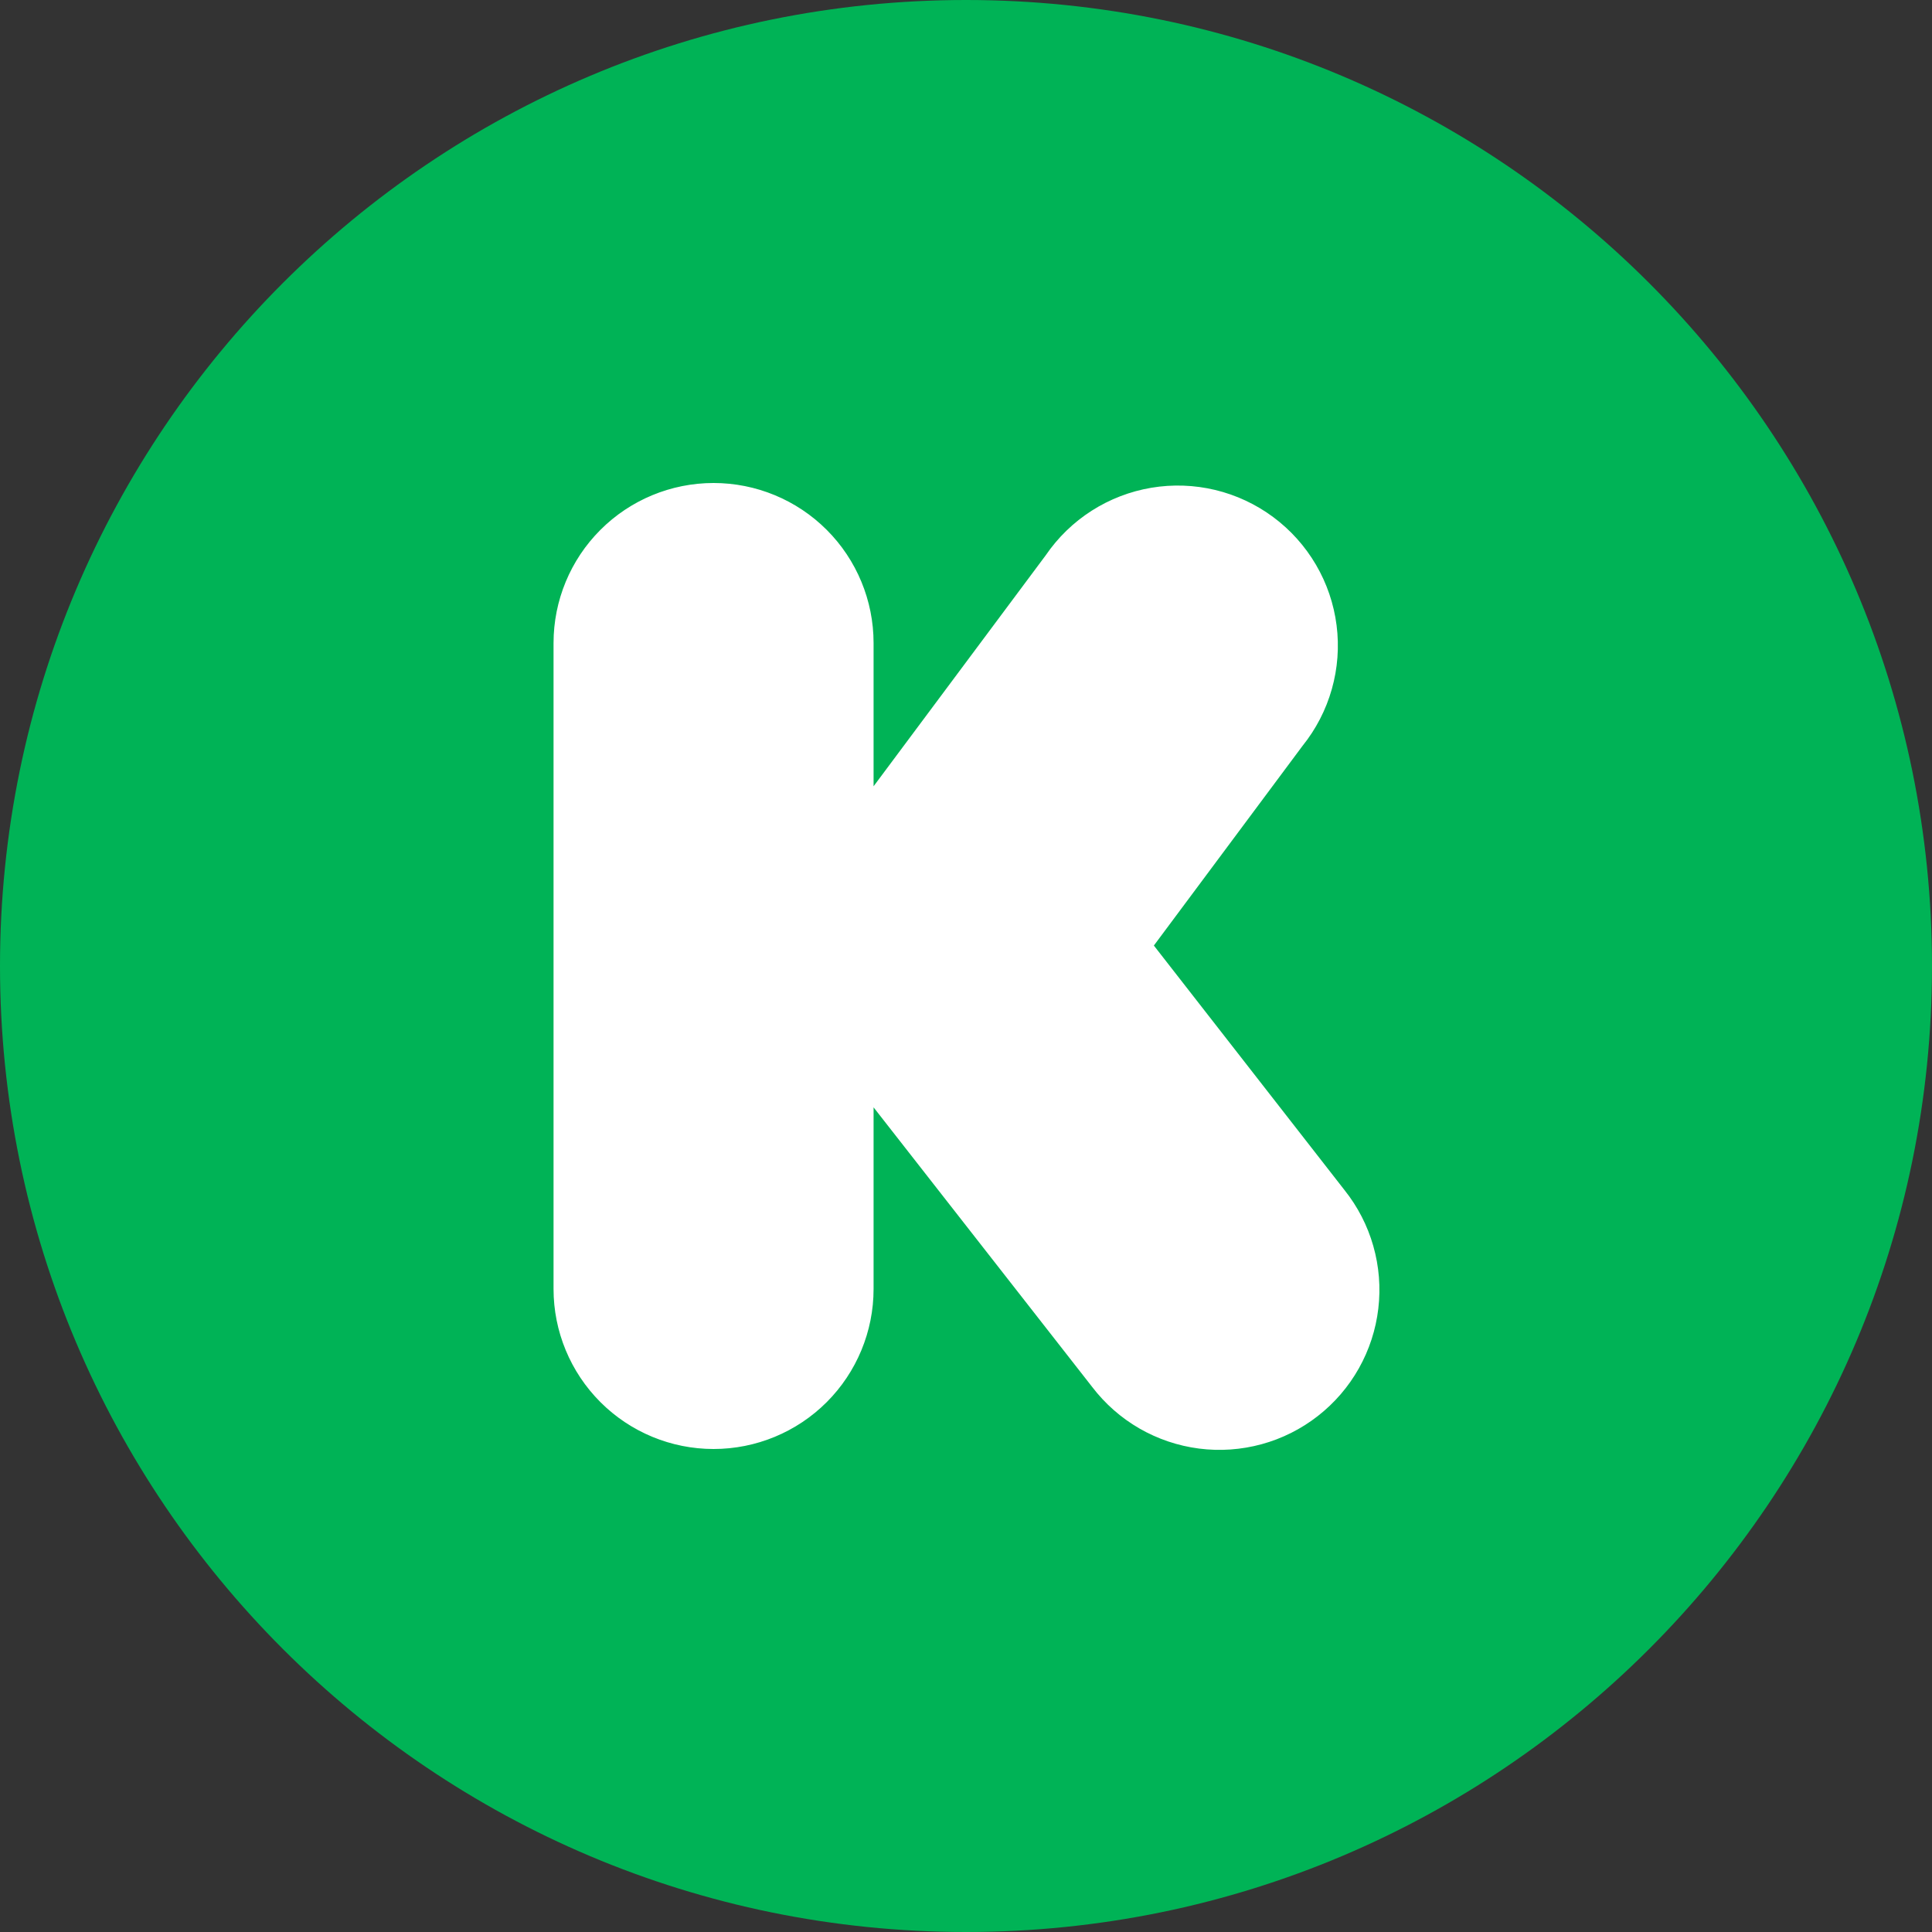 <svg width="80" height="80" viewBox="0 0 80 80" fill="none" xmlns="http://www.w3.org/2000/svg">
<rect x="0" y="0" width="80" height="80" fill="#333333" stroke="none"/>
<g clip-path="url(#clip0_139_968)">
<path d="M40 80C62.091 80 80 62.091 80 40C80 17.909 62.091 0 40 0C17.909 0 0 17.909 0 40C0 62.091 17.909 80 40 80Z" fill="#00B356"/>
<path d="M29.547 60C31.305 60 32.99 59.302 34.233 58.059C35.475 56.816 36.173 55.131 36.173 53.374V45.853L45.226 57.432C45.758 58.128 46.422 58.712 47.181 59.15C47.94 59.587 48.778 59.87 49.647 59.982C50.516 60.094 51.398 60.032 52.243 59.801C53.088 59.57 53.879 59.173 54.569 58.634C55.26 58.095 55.837 57.425 56.267 56.661C56.696 55.898 56.971 55.057 57.073 54.187C57.176 53.317 57.105 52.435 56.865 51.593C56.625 50.75 56.22 49.964 55.673 49.279L47.779 39.153L53.931 30.89C54.491 30.195 54.905 29.394 55.148 28.535C55.391 27.677 55.458 26.778 55.345 25.893C55.232 25.008 54.942 24.155 54.491 23.385C54.04 22.615 53.439 21.944 52.722 21.412C52.006 20.88 51.19 20.498 50.322 20.289C49.455 20.081 48.554 20.049 47.674 20.197C46.794 20.345 45.953 20.669 45.202 21.149C44.45 21.63 43.803 22.258 43.3 22.995L36.173 32.558V26.626C36.173 24.869 35.475 23.183 34.233 21.941C32.99 20.698 31.305 20 29.547 20C27.79 20 26.104 20.698 24.862 21.941C23.619 23.183 22.921 24.869 22.921 26.626V53.374C22.921 55.131 23.619 56.816 24.862 58.059C26.104 59.302 27.79 60 29.547 60Z" fill="white"/>
</g>
<defs>
<clipPath id="clip0_139_968">
<rect width="80" height="80" fill="white"/>
</clipPath>
</defs>
</svg>
